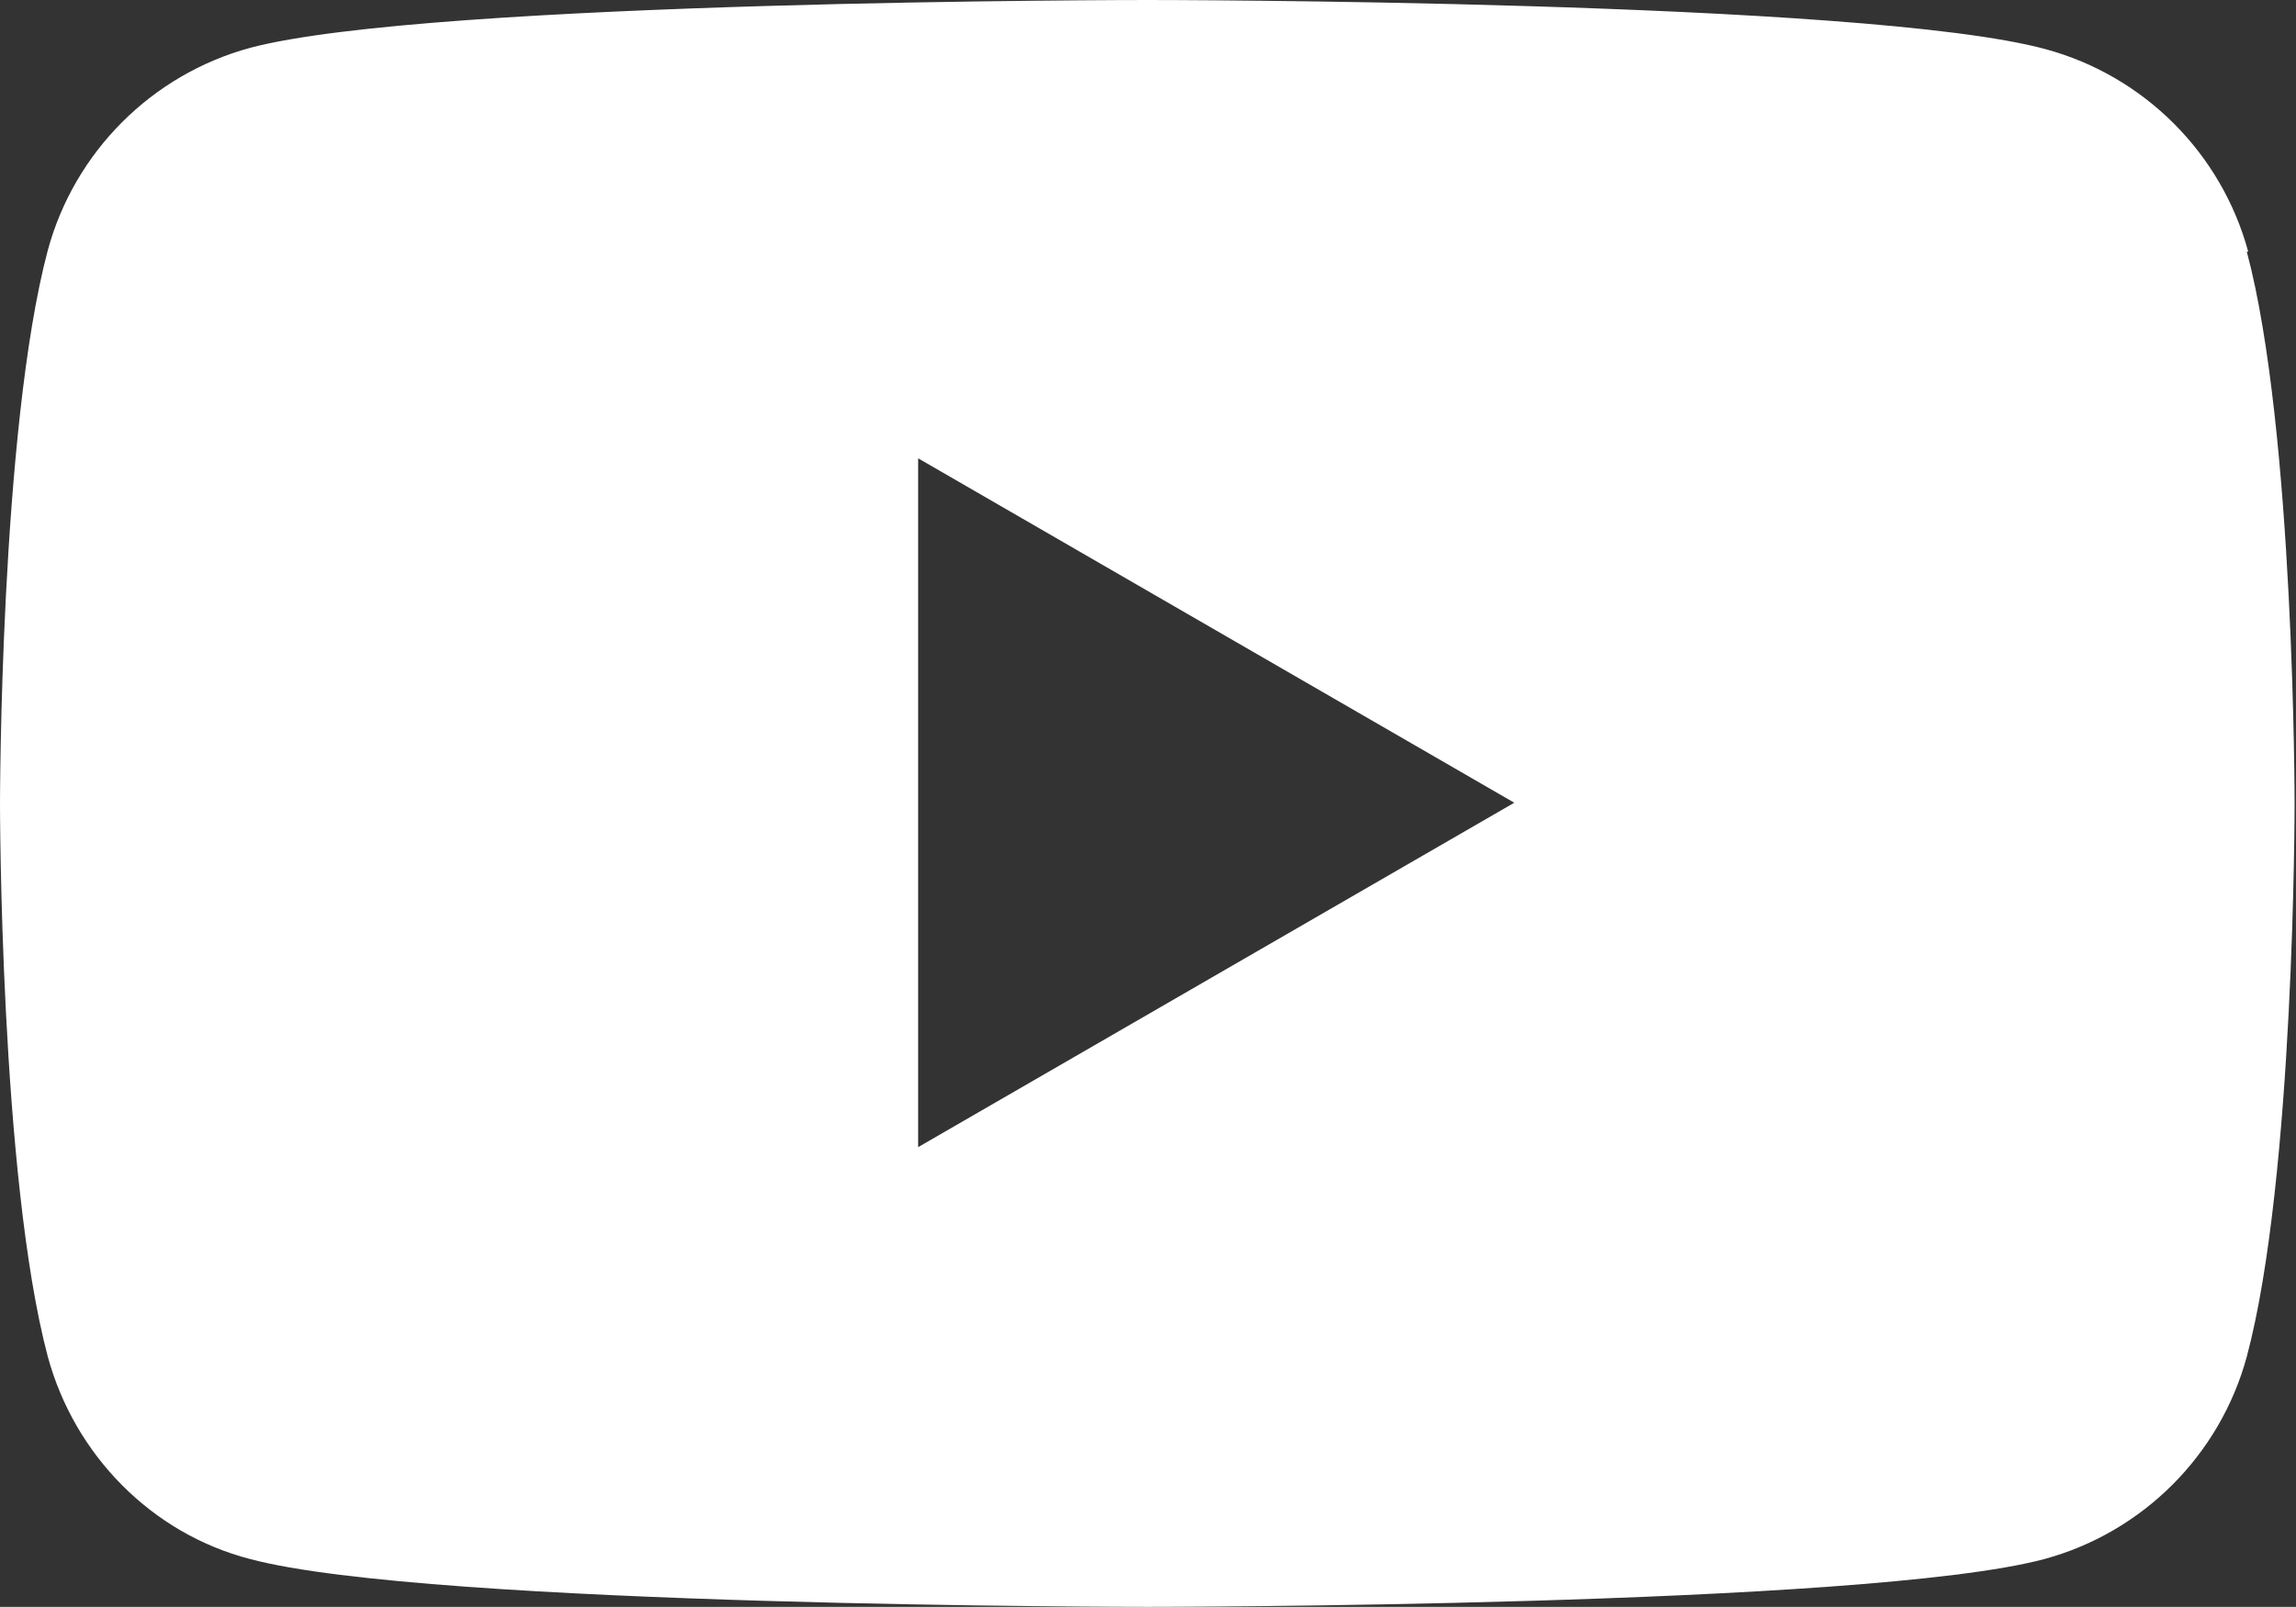 <?xml version="1.0" encoding="UTF-8"?>
<svg id="Layer_1" data-name="Layer 1" xmlns="http://www.w3.org/2000/svg" version="1.1" viewBox="0 0 163.3 114.3">
  <rect x="0" y="0" width="163.3" height="114.3" fill="#333333" stroke="none"/>
  <defs>
    <style>
      .cls-1 {
        fill: #fff;
        stroke-width: 0px;
      }
    </style>
  </defs>
  <path class="cls-1" d="M159.9,17.9c-1.9-7-7.4-12.5-14.4-14.4C132.7,0,81.6,0,81.6,0,81.6,0,30.6,0,17.8,3.4c-7,1.9-12.5,7.4-14.4,14.4C0,30.6,0,57.2,0,57.2,0,57.2,0,83.7,3.4,96.5c1.9,7,7.4,12.6,14.4,14.4,12.7,3.4,63.8,3.4,63.8,3.4,0,0,51.1,0,63.8-3.4,7-1.9,12.5-7.4,14.4-14.4,3.4-12.7,3.4-39.3,3.4-39.3,0,0,0-26.6-3.4-39.3ZM65.3,81.6v-49l42.4,24.5-42.4,24.5Z"/>
</svg>